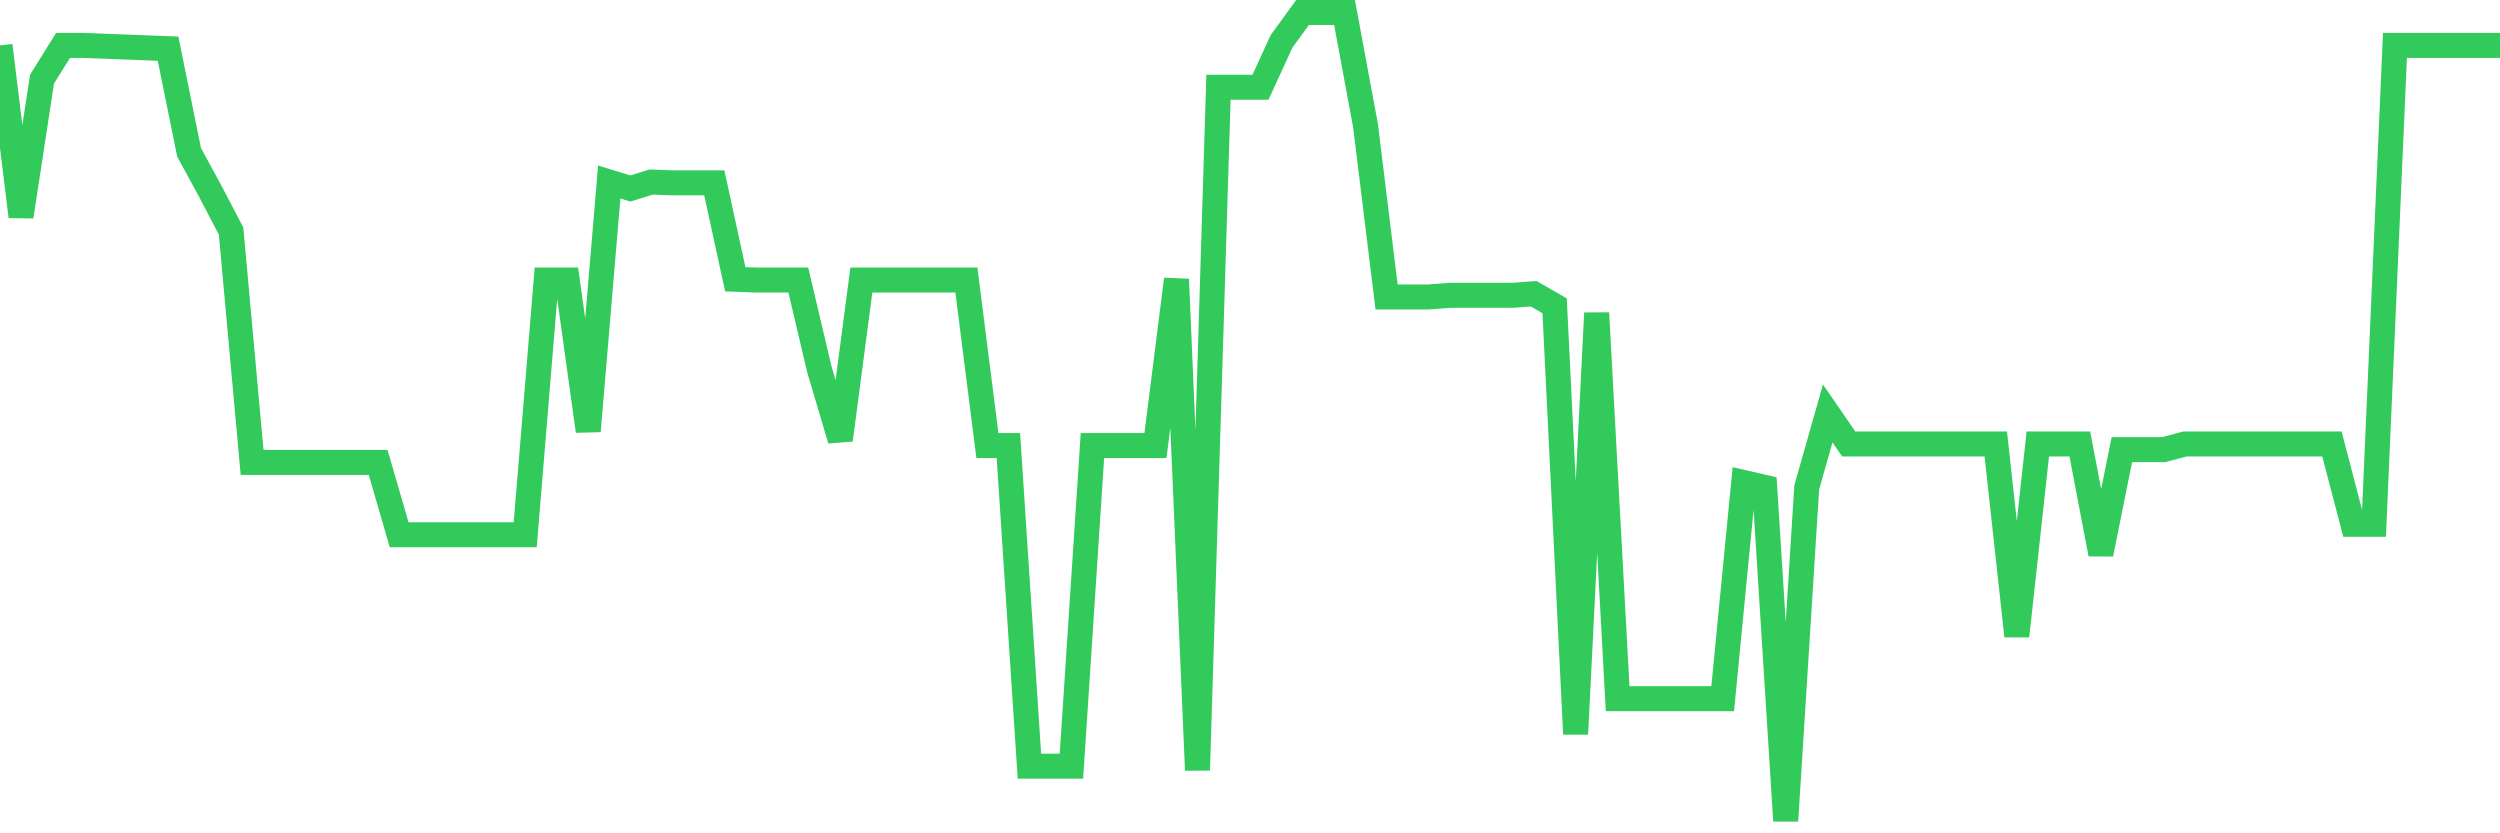 <svg
  xmlns="http://www.w3.org/2000/svg"
  xmlns:xlink="http://www.w3.org/1999/xlink"
  width="120"
  height="40"
  viewBox="0 0 120 40"
  preserveAspectRatio="none"
>
  <polyline
    points="0,2.181 1.008,10.396 2.017,3.801 3.025,2.181 4.034,2.181 5.042,2.22 6.05,2.258 7.059,2.297 8.067,2.336 9.076,7.311 10.084,9.162 11.092,11.091 12.101,22.198 13.109,22.198 14.118,22.198 15.126,22.198 16.134,22.198 17.143,22.198 18.151,22.198 19.16,25.67 20.168,25.67 21.176,25.67 22.185,25.67 23.193,25.67 24.202,25.67 25.21,25.67 26.218,13.443 27.227,13.443 28.235,20.694 29.244,8.738 30.252,9.047 31.261,8.738 32.269,8.777 33.277,8.777 34.286,8.777 35.294,13.405 36.303,13.443 37.311,13.443 38.319,13.443 39.328,17.724 40.336,21.118 41.345,13.443 42.353,13.443 43.361,13.443 44.37,13.443 45.378,13.443 46.387,13.443 47.395,21.388 48.403,21.388 49.412,36.777 50.42,36.777 51.429,36.777 52.437,21.388 53.445,21.388 54.454,21.388 55.462,21.388 56.471,13.405 57.479,36.97 58.487,4.187 59.496,4.187 60.504,4.187 61.513,1.988 62.521,0.6 63.529,0.6 64.538,0.6 65.546,6.038 66.555,14.253 67.563,14.253 68.571,14.253 69.58,14.176 70.588,14.176 71.597,14.176 72.605,14.176 73.613,14.099 74.622,14.678 75.63,35.235 76.639,15.025 77.647,33.538 78.655,33.538 79.664,33.538 80.672,33.538 81.681,33.538 82.689,33.538 83.697,23.163 84.706,23.394 85.714,39.4 86.723,23.394 87.731,19.846 88.739,21.311 89.748,21.311 90.756,21.311 91.765,21.311 92.773,21.311 93.782,21.311 94.79,21.311 95.798,21.311 96.807,30.529 97.815,21.311 98.824,21.311 99.832,21.311 100.84,26.595 101.849,21.581 102.857,21.581 103.866,21.581 104.874,21.311 105.882,21.311 106.891,21.311 107.899,21.311 108.908,21.311 109.916,21.311 110.924,21.311 111.933,21.311 112.941,25.168 113.95,25.168 114.958,2.181 115.966,2.181 116.975,2.181 117.983,2.181 118.992,2.181 120,2.181"
    fill="none"
    stroke="#32ca5b"
    stroke-width="1.2"
  >
  </polyline>
</svg>